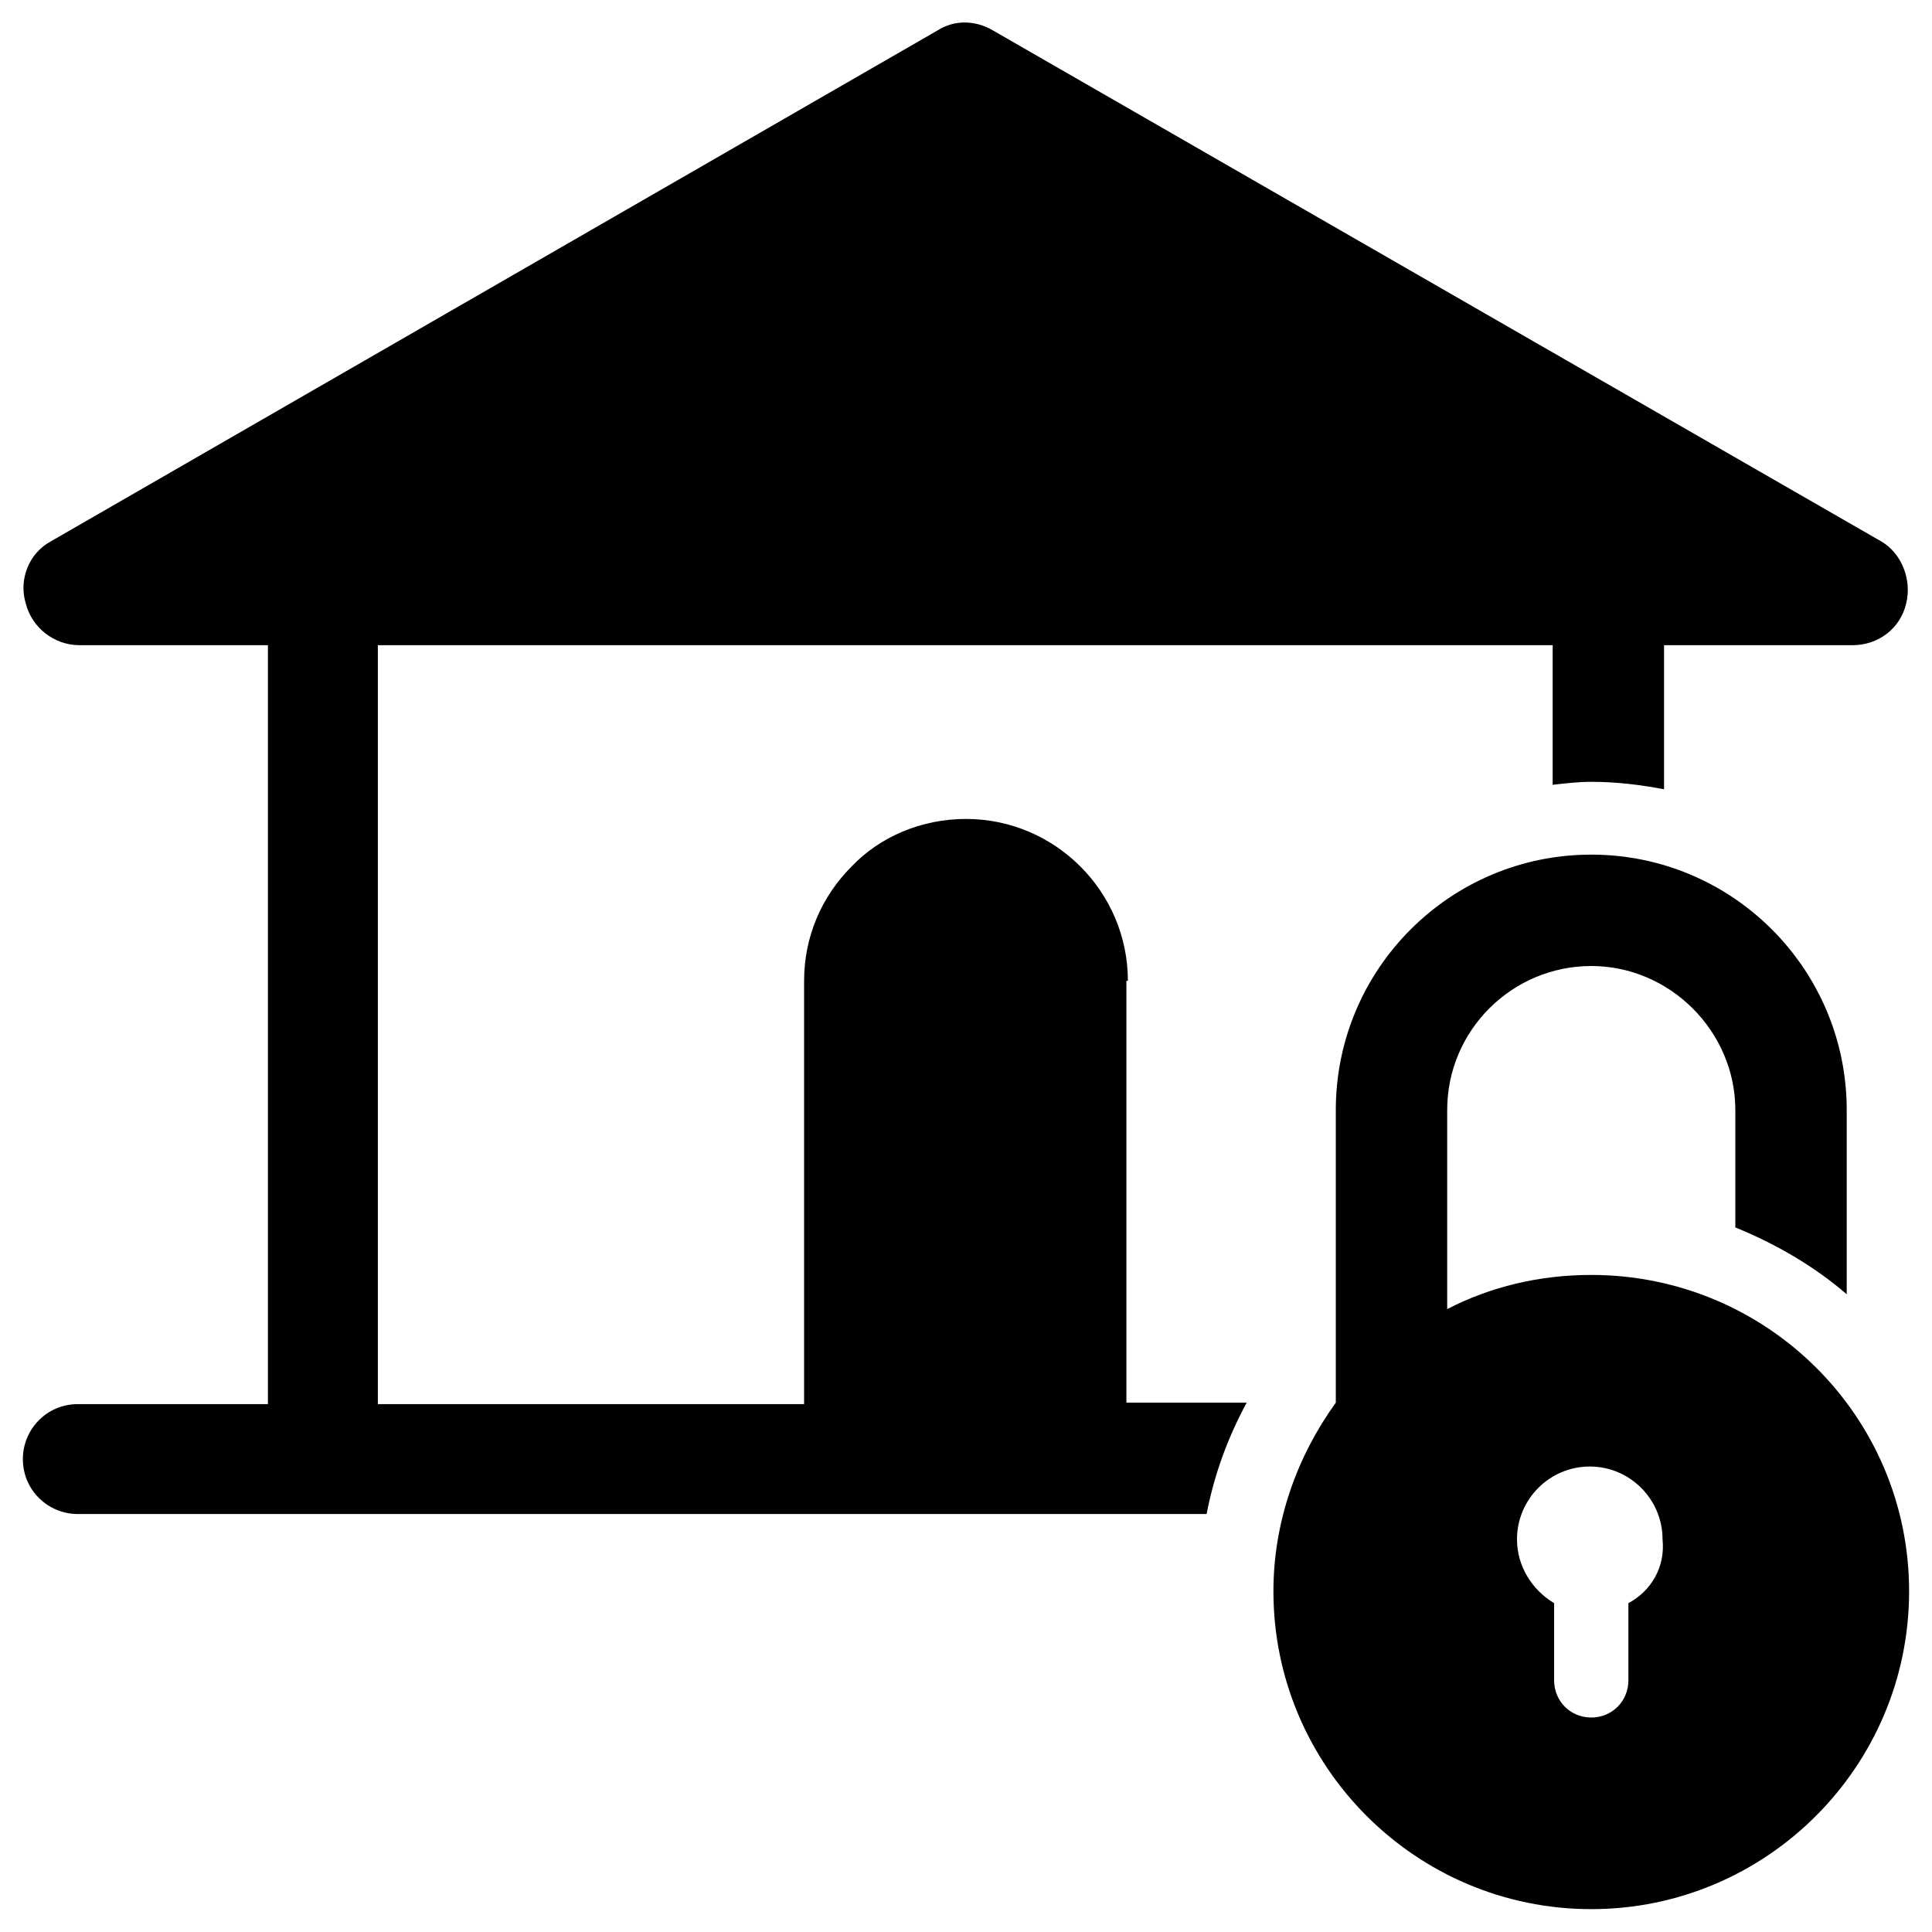 <?xml version="1.0" encoding="UTF-8"?>
<!-- Uploaded to: SVG Repo, www.svgrepo.com, Generator: SVG Repo Mixer Tools -->
<svg fill="#000000" width="800px" height="800px" version="1.1" viewBox="144 144 512 512" xmlns="http://www.w3.org/2000/svg">
 <g>
  <path d="m565.7 481.87c-13.777 0-26.766 3.148-38.18 9.055v-52.742c0-21.254 17.32-38.18 38.18-38.18s38.18 17.32 38.18 38.18v31.094c10.629 4.328 20.859 10.234 29.52 17.711v-48.805c0-37.391-30.309-67.699-67.699-67.699s-67.699 30.309-67.699 67.699v77.539c-10.234 14.168-16.531 31.488-16.531 49.988 0 46.445 37.785 84.23 84.23 84.23s84.23-37.785 84.23-84.23c0-46.449-37.785-83.84-84.23-83.84zm9.84 86.984v20.469c0 5.512-4.328 9.84-9.84 9.84s-9.84-4.328-9.84-9.84v-20.469c-5.902-3.543-9.84-9.84-9.84-16.926 0-10.629 8.66-19.285 19.285-19.285 10.629 0 19.285 8.66 19.285 19.285 0.789 7.481-3.144 13.777-9.051 16.926z"/>
  <path d="m442.9 403.93c0-23.617-19.285-42.902-42.902-42.902-11.809 0-22.828 4.723-30.309 12.594-7.871 7.871-12.594 18.5-12.594 30.309v112.18h-112.96v-201.13h311.34v37c3.543-0.395 6.691-0.789 10.234-0.789 6.691 0 12.988 0.789 19.285 1.969v-38.18h49.988c6.691 0 12.594-4.328 14.168-11.02 1.574-6.297-1.18-13.383-6.691-16.531l-235.38-135.4c-4.723-2.754-10.234-2.754-14.562 0l-234.98 135.4c-5.902 3.148-8.66 10.234-6.691 16.531 1.574 6.297 7.477 11.02 14.168 11.02h49.988v201.13h-50.379c-8.266 0-14.562 6.691-14.562 14.562 0 8.266 6.691 14.562 14.562 14.562h299.14c1.969-10.234 5.512-20.074 10.629-29.52h-31.883v-111.78z"/>
 </g>
</svg>
